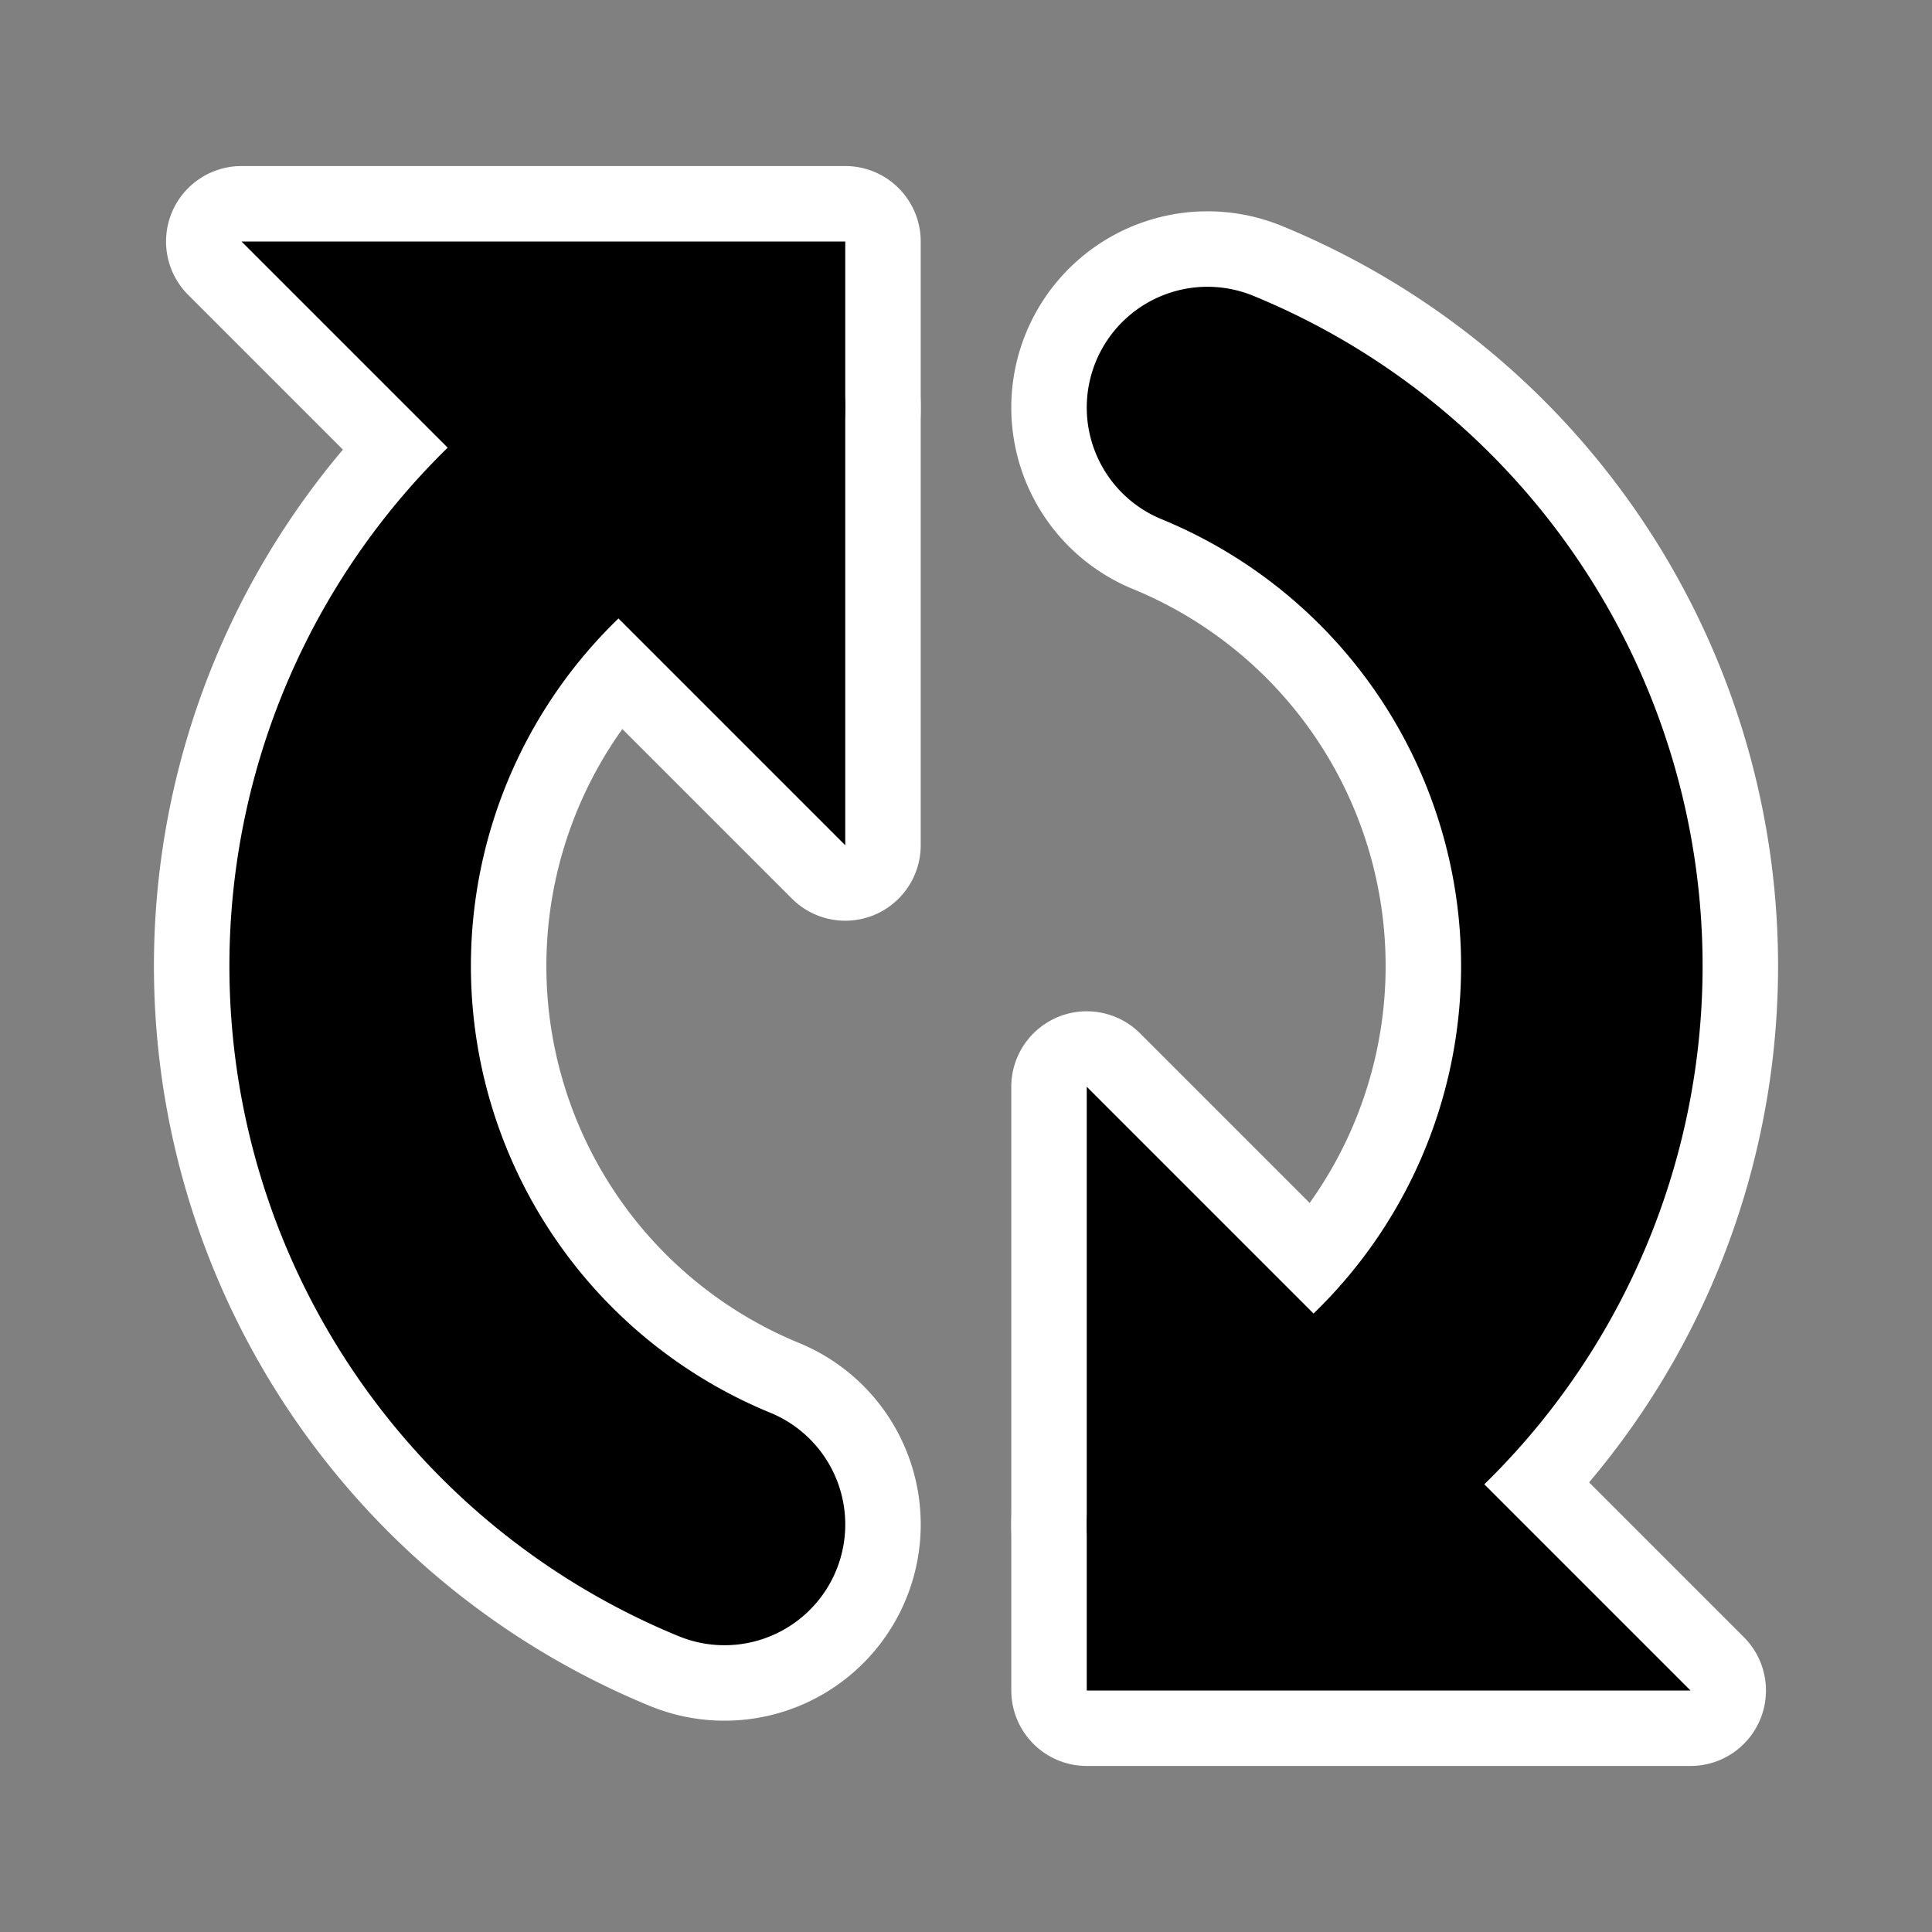 <?xml version="1.0" encoding="UTF-8" standalone="no"?>
<svg id="fileOp_reload"
	viewBox="0 0 128 128"
	version="1.1"
	xmlns="http://www.w3.org/2000/svg"
	xmlns:svg="http://www.w3.org/2000/svg"
	xmlns:xlink="http://www.w3.org/1999/xlink">
  <rect x="0" y="0" width="128" height="128" fill="#808080" stroke="none"/>
  <!-- (c) Siggi Gross, 2024 - https://beap-code.de - CC BY-SA 4.0 -->
  <g id="reload" style="fill:none;stroke-linejoin:round;stroke-linecap:round;">
    <path style="stroke:#fff8;stroke-width:26;filter:blur(3px);" d="M48,101 A40,40 0 0 1 48,27 M80,27 A40,40 0 0 1 80,101" />
    <path style="stroke:#fff8;stroke-width:10;filter:blur(3px);" d="M56,16 L56,56 L16,16 Z M72,112 L72,72 L112,112 Z" />
    <path style="stroke:#000;stroke-width:16;" d="M48,101 A40,40 0 0 1 48,27 M80,27 A40,40 0 0 1 80,101" />
    <path style="fill:#000;stroke:none;" d="M56,16 L56,56 L16,16 Z M72,112 L72,72 L112,112 Z" />
  </g>
</svg>
